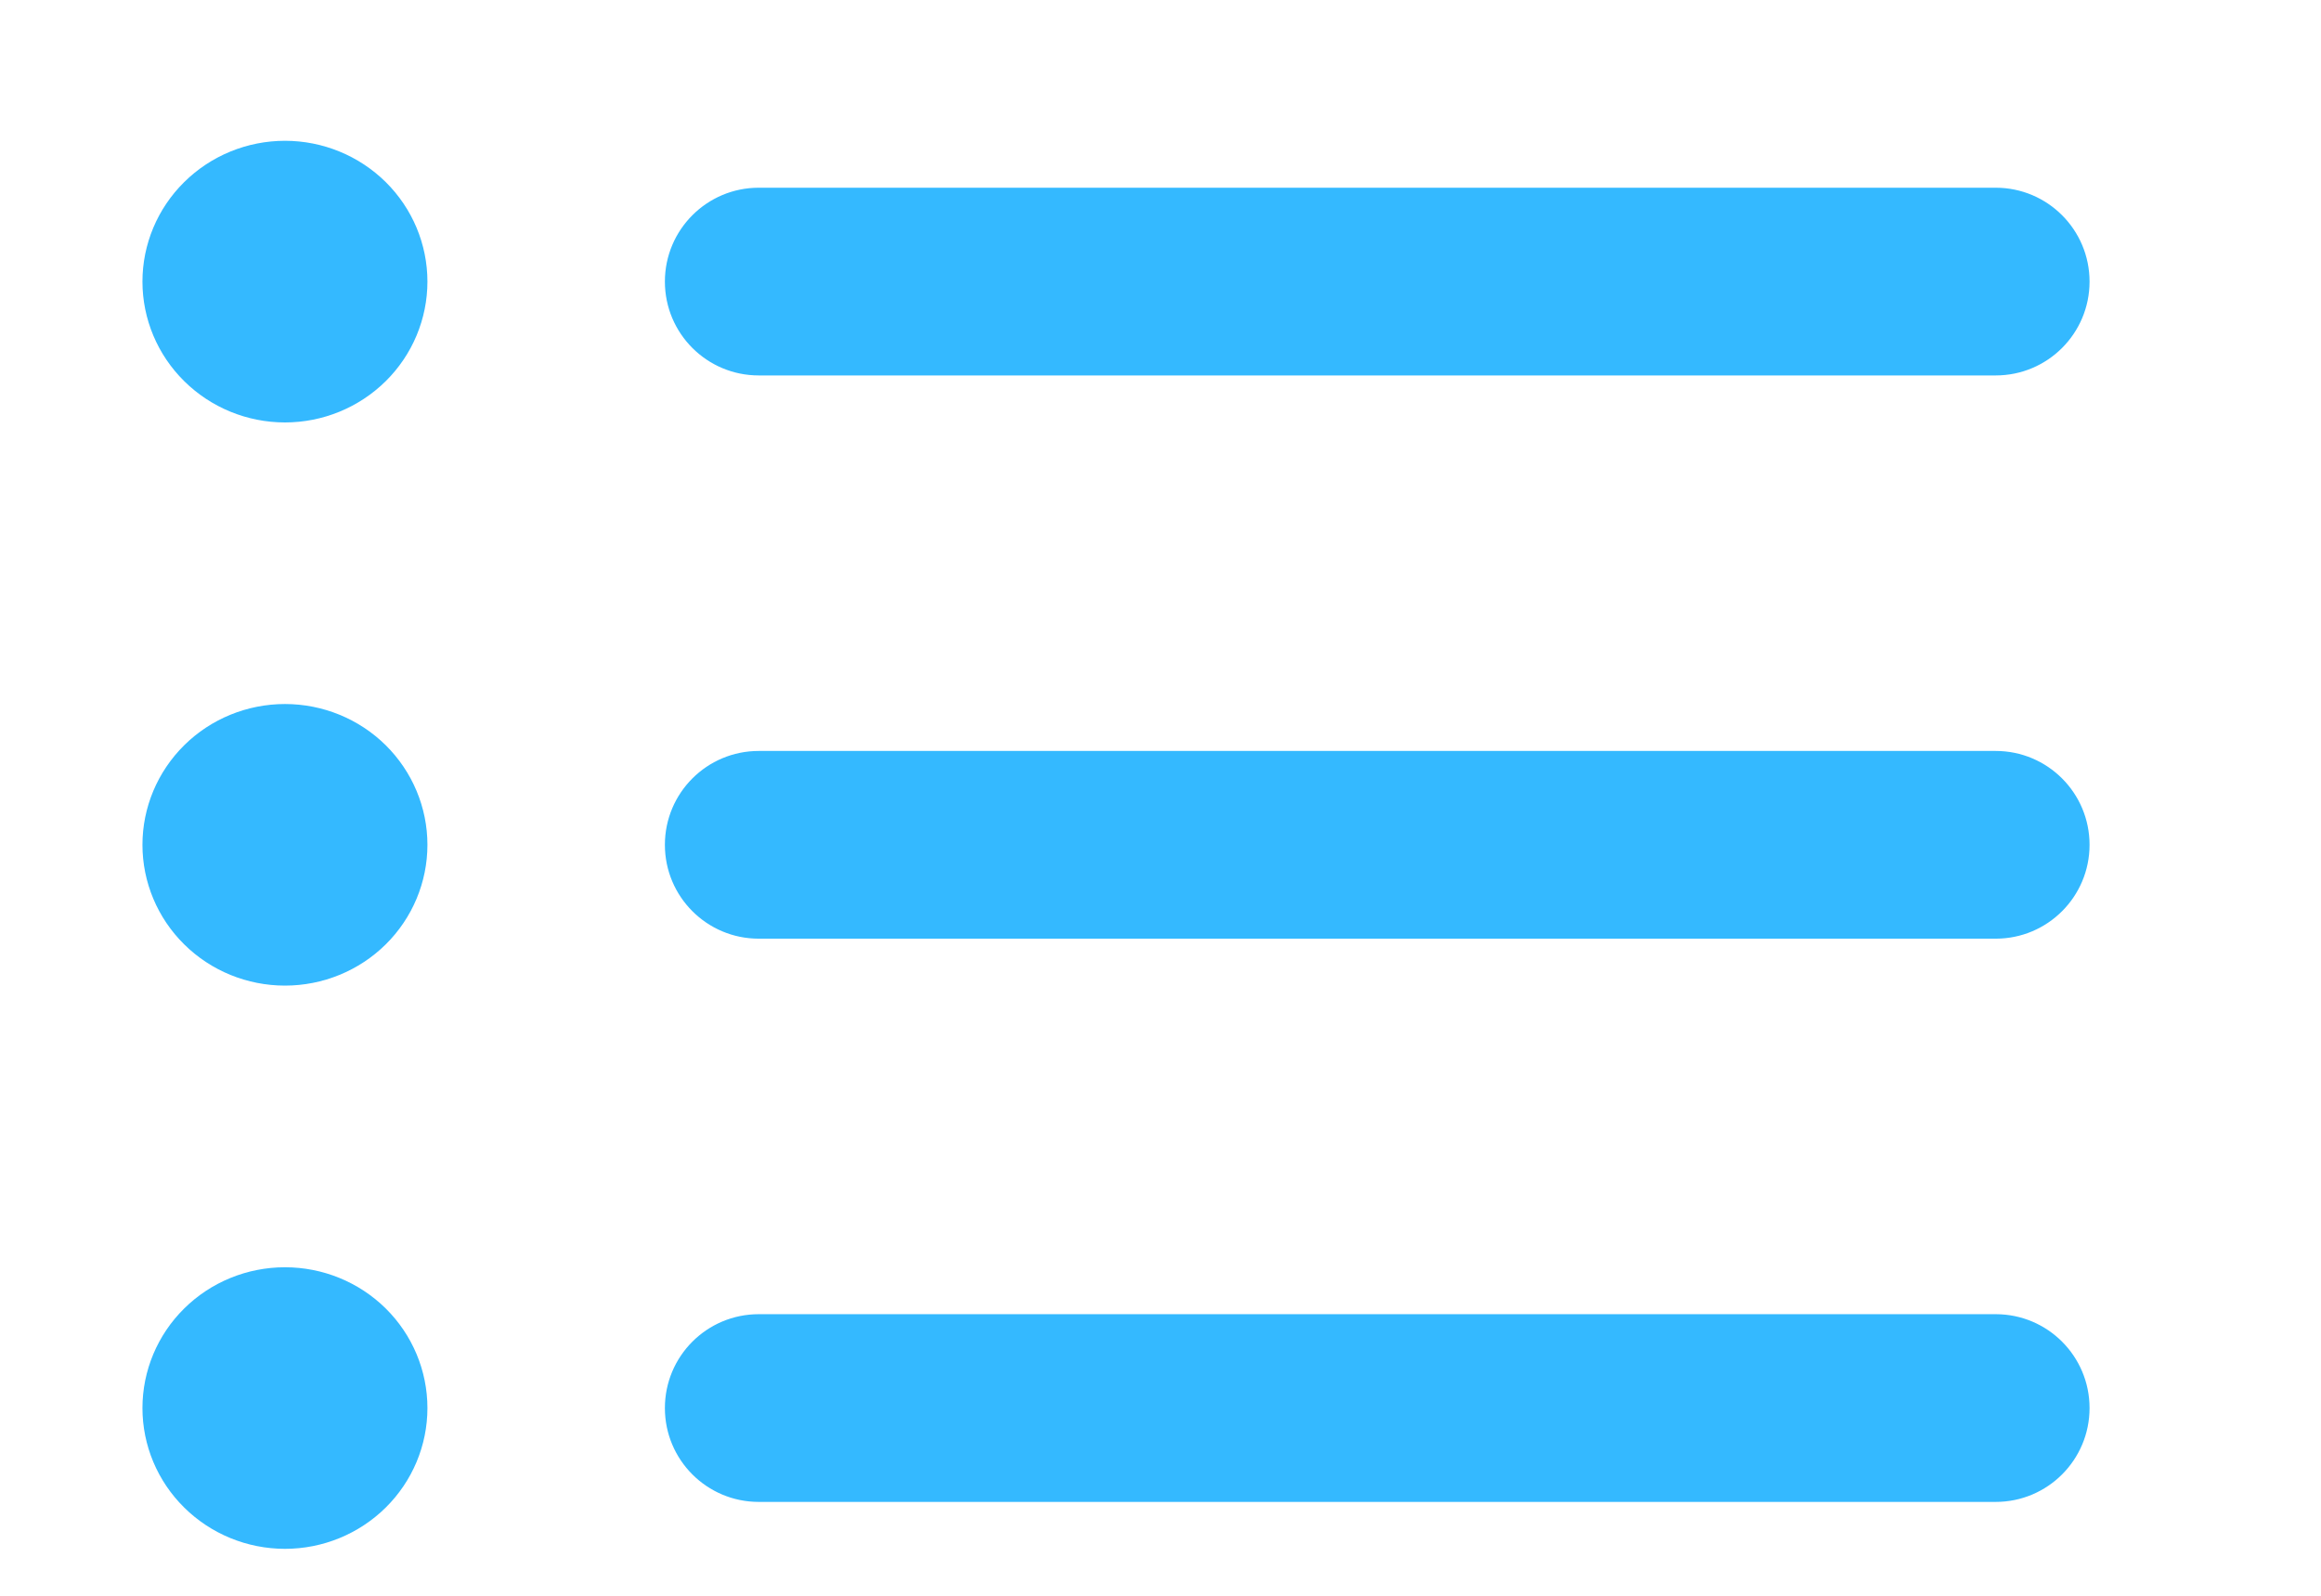 <svg width="32" height="22" viewBox="0 0 32 22" fill="none" xmlns="http://www.w3.org/2000/svg">
<path d="M3.929 1.941C3.408 1.941 2.908 2.146 2.54 2.51C2.171 2.874 1.964 3.368 1.964 3.882C1.964 4.397 2.171 4.891 2.54 5.255C2.908 5.619 3.408 5.824 3.929 5.824C4.45 5.824 4.949 5.619 5.318 5.255C5.686 4.891 5.893 4.397 5.893 3.882C5.893 3.368 5.686 2.874 5.318 2.51C4.949 2.146 4.45 1.941 3.929 1.941ZM10.461 2.588C9.746 2.588 9.167 3.168 9.167 3.882C9.167 4.597 9.746 5.176 10.461 5.176H27.515C28.23 5.176 28.809 4.597 28.809 3.882C28.809 3.168 28.23 2.588 27.515 2.588H10.461ZM3.929 9.706C3.408 9.706 2.908 9.91 2.54 10.274C2.171 10.639 1.964 11.132 1.964 11.647C1.964 12.162 2.171 12.656 2.54 13.02C2.908 13.384 3.408 13.588 3.929 13.588C4.45 13.588 4.949 13.384 5.318 13.02C5.686 12.656 5.893 12.162 5.893 11.647C5.893 11.132 5.686 10.639 5.318 10.274C4.949 9.91 4.45 9.706 3.929 9.706ZM10.461 10.353C9.746 10.353 9.167 10.932 9.167 11.647C9.167 12.362 9.746 12.941 10.461 12.941H27.515C28.23 12.941 28.809 12.362 28.809 11.647C28.809 10.932 28.23 10.353 27.515 10.353H10.461ZM3.929 17.471C3.408 17.471 2.908 17.675 2.54 18.039C2.171 18.403 1.964 18.897 1.964 19.412C1.964 19.927 2.171 20.42 2.54 20.784C2.908 21.148 3.408 21.353 3.929 21.353C4.45 21.353 4.949 21.148 5.318 20.784C5.686 20.42 5.893 19.927 5.893 19.412C5.893 18.897 5.686 18.403 5.318 18.039C4.949 17.675 4.45 17.471 3.929 17.471ZM10.461 18.118C9.746 18.118 9.167 18.697 9.167 19.412C9.167 20.127 9.746 20.706 10.461 20.706H27.515C28.23 20.706 28.809 20.127 28.809 19.412C28.809 18.697 28.23 18.118 27.515 18.118H10.461Z" fill="#34B9FF"/>
</svg>

